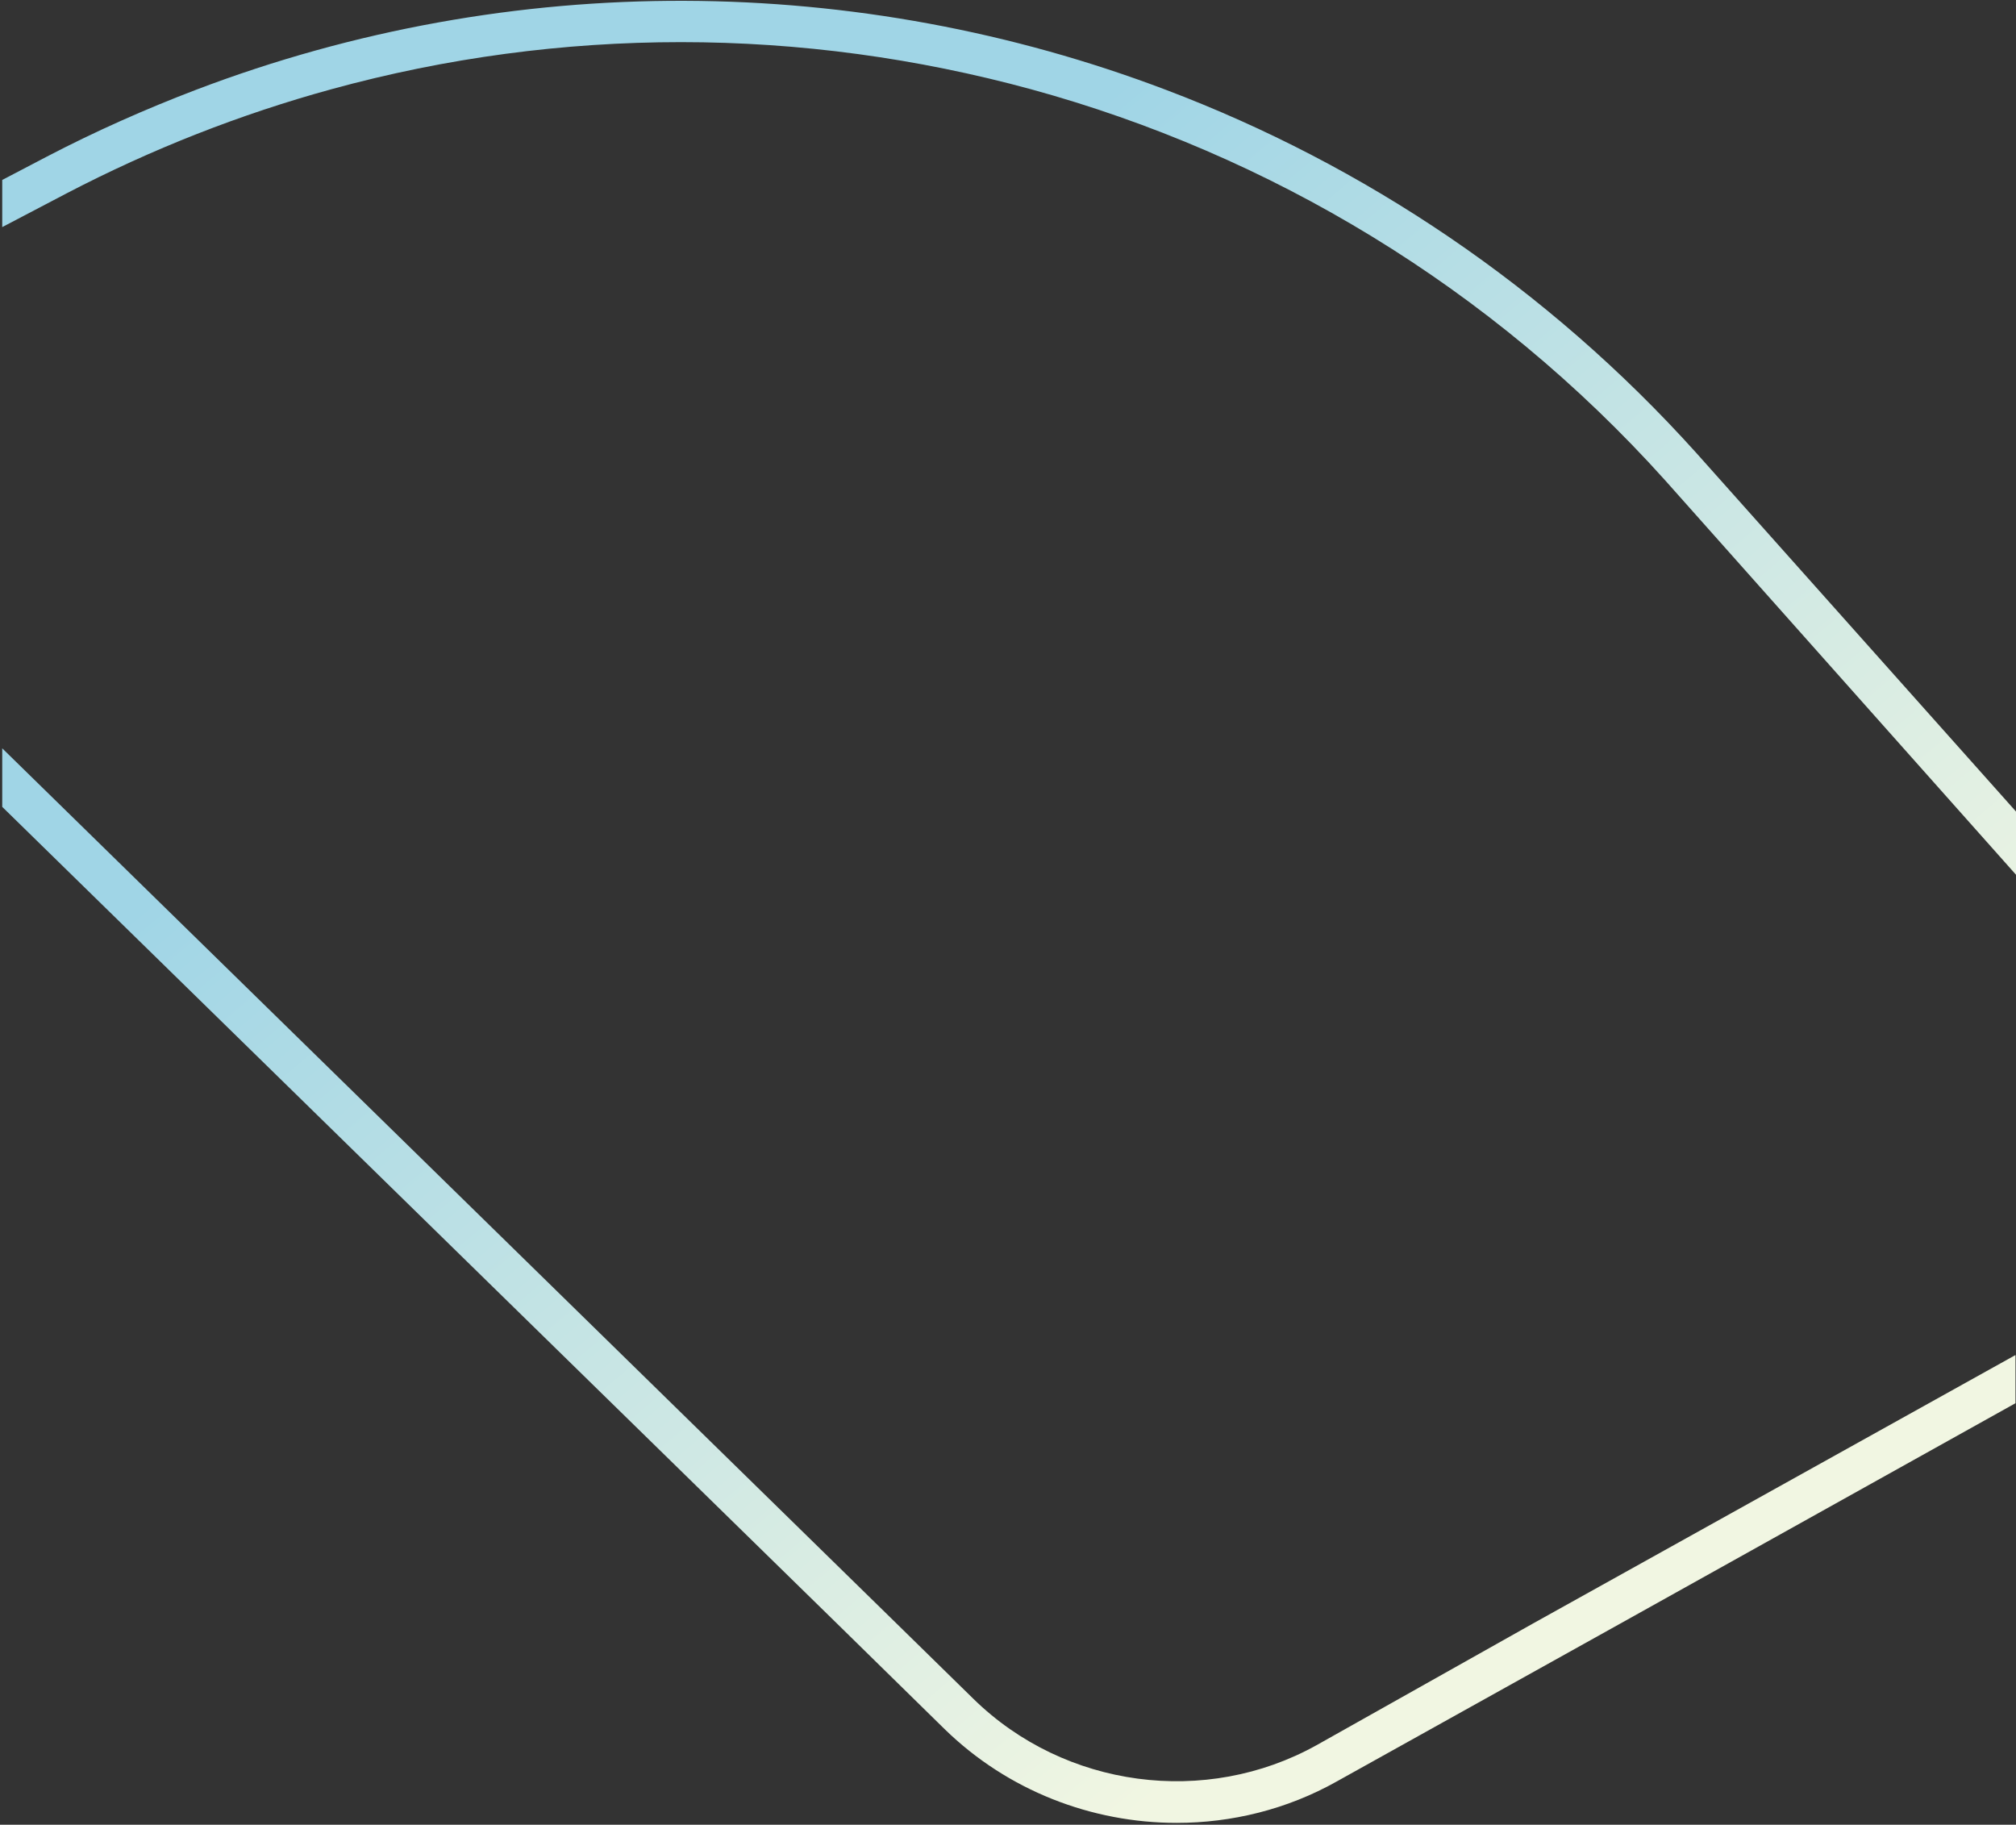 <svg width="632" height="572" viewBox="0 0 632 572" fill="none" xmlns="http://www.w3.org/2000/svg">
<rect x="0" y="0" width="632" height="572" fill="#333333" stroke="none"/>
<path d="M531.791 142.002C485.016 90.03 427.684 51.7 365.48 28.15C269.169 -8.393 160.839 -9.692 61.443 28.15C45.688 34.16 29.934 41.143 14.668 49.102L0.7 56.41V71.19L20.839 60.633C47.637 46.666 75.41 35.784 103.832 27.988C139.888 18.081 176.756 13.208 213.461 13.208C250.654 13.208 287.522 18.243 323.253 27.988C397.963 48.452 467.475 89.867 522.046 150.61L632 274.206V254.392L531.791 142.002ZM412.742 547.06C377.986 566.388 333.809 560.541 305.225 532.606L281.187 509.056L0.7 234.577V252.93L262.51 509.056L296.129 542.026C315.944 561.353 342.255 571.422 368.891 571.422C386.106 571.422 403.485 567.2 419.076 558.429L507.754 509.056L631.838 439.868V424.763L480.631 508.893L412.742 547.06Z" fill="url(#paint0_linear_95_626)"/>
<defs>
<linearGradient id="paint0_linear_95_626" x1="218.648" y1="137.387" x2="488.003" y2="458.137" gradientUnits="userSpaceOnUse">
<stop stop-color="#A0D5E6"/>
<stop offset="1" stop-color="#F1F6E2"/>
</linearGradient>
</defs>
</svg>
